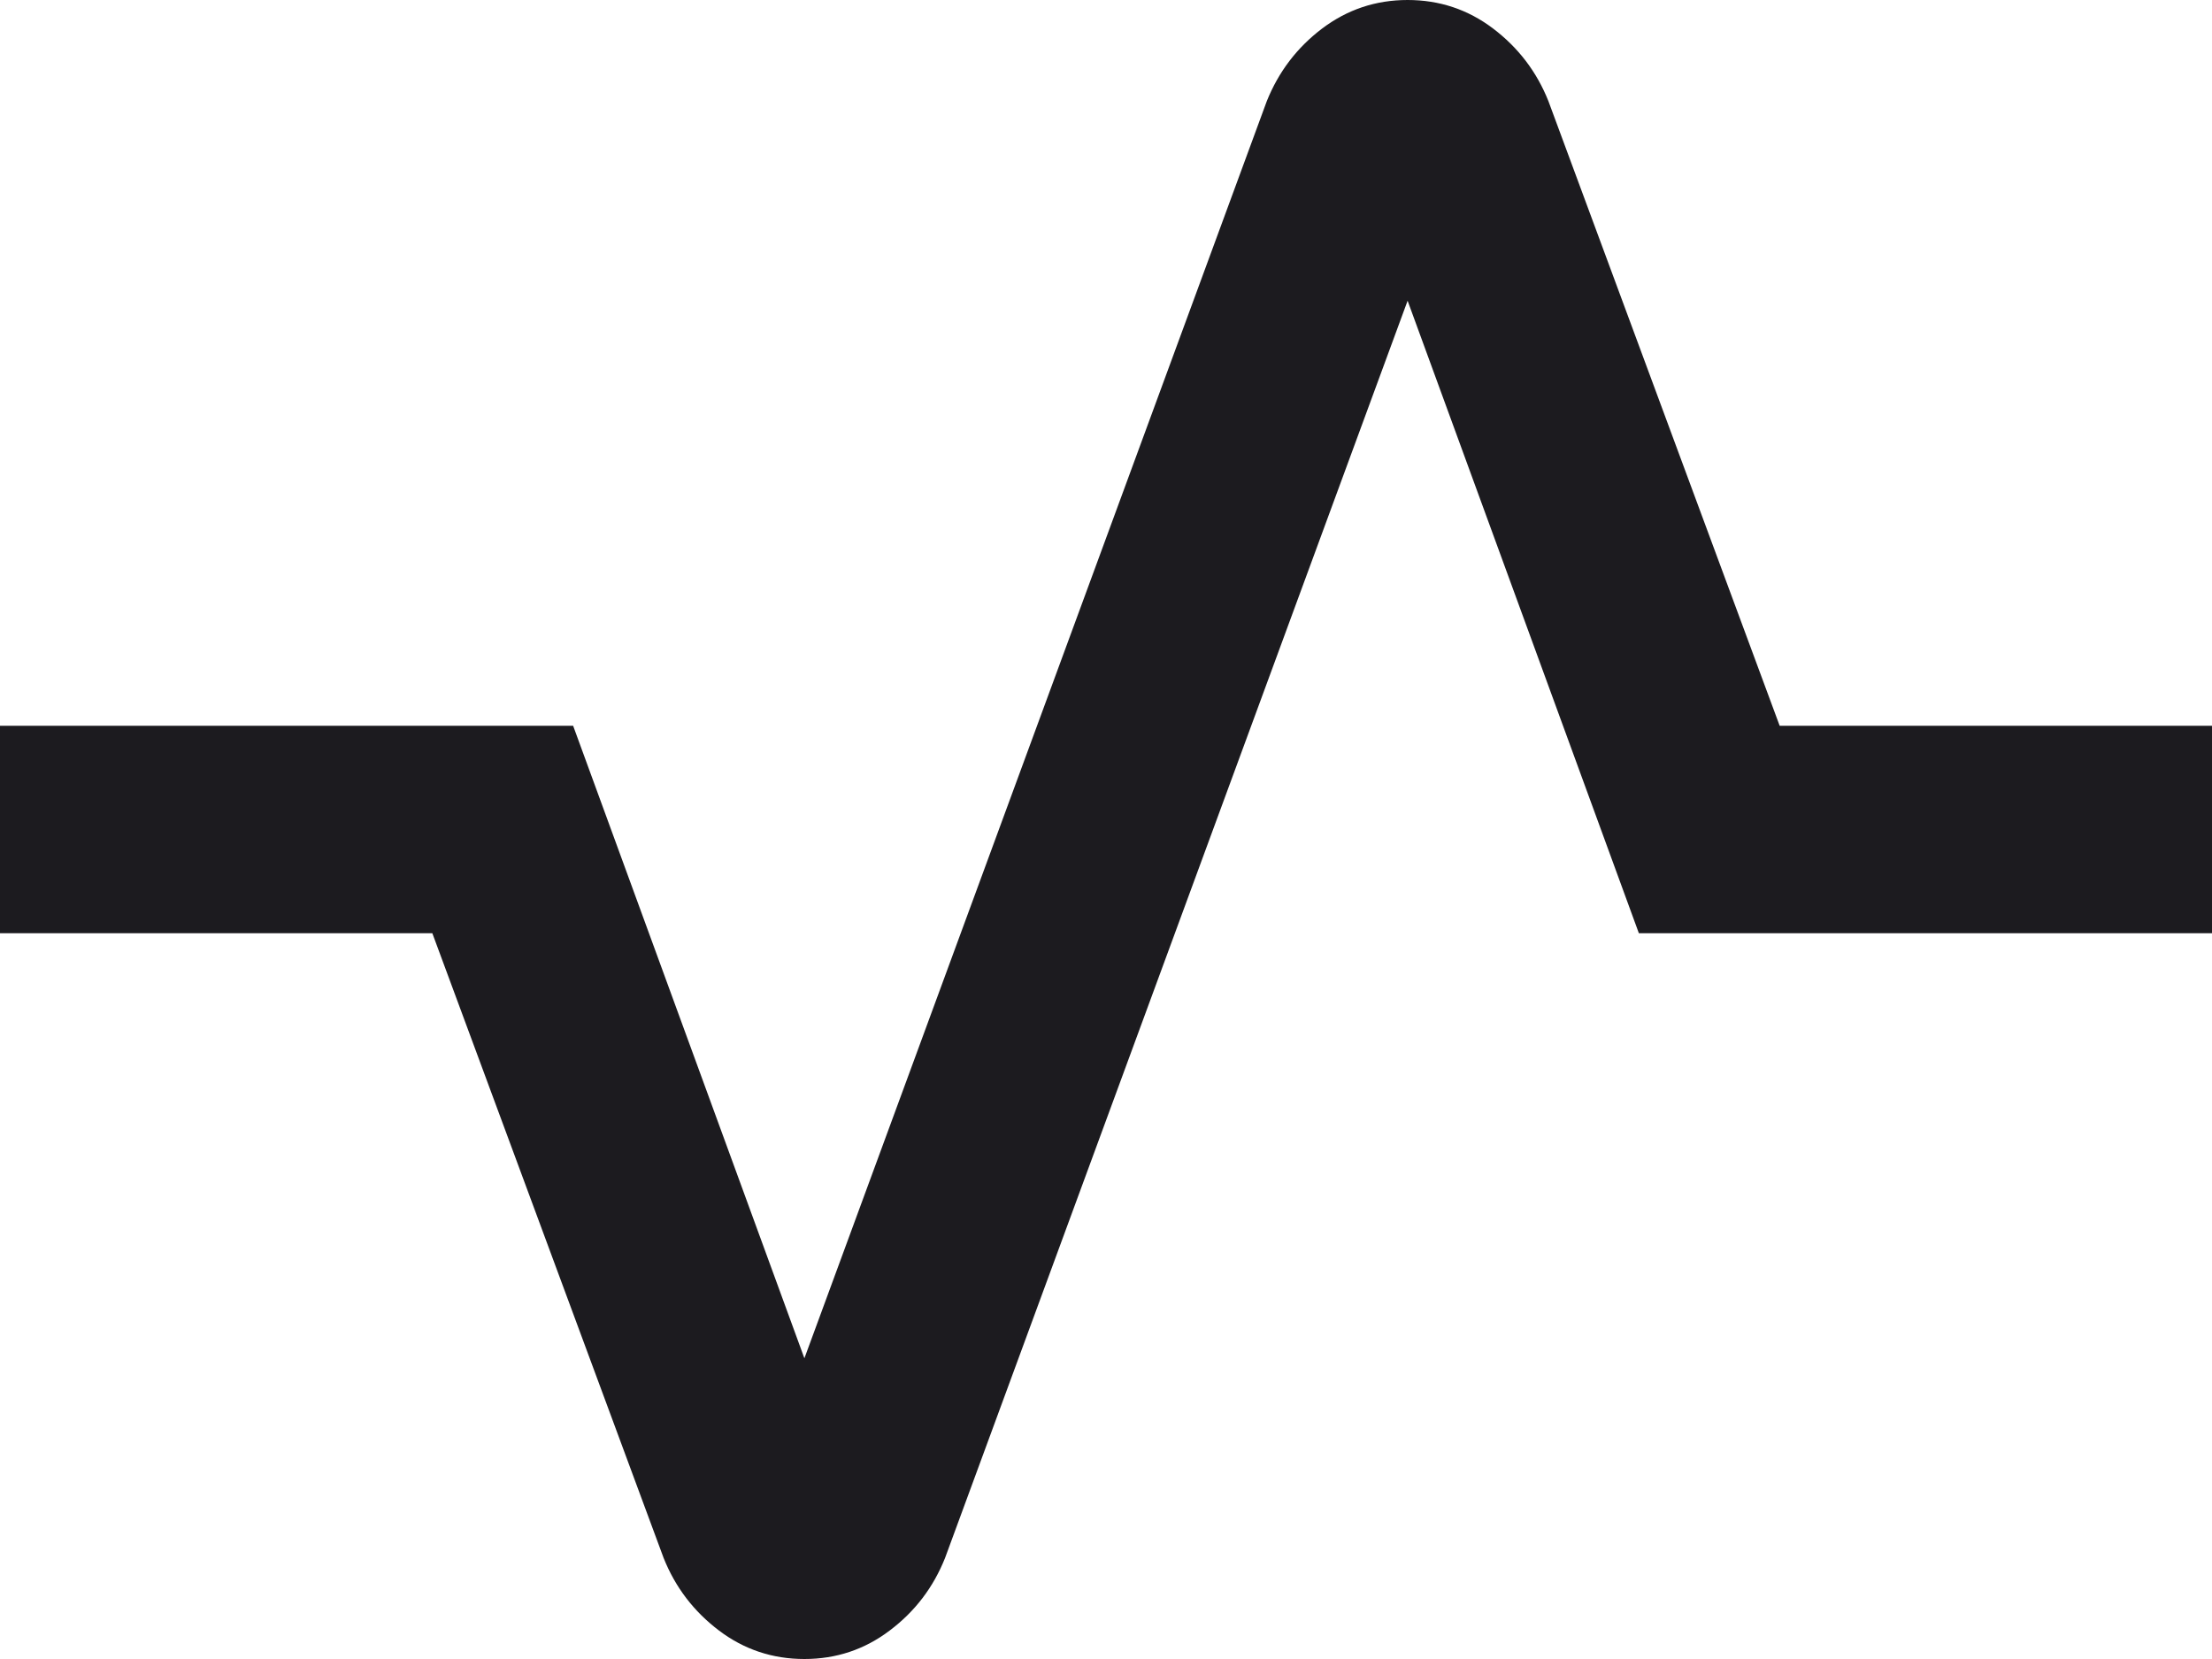 <svg width="20" height="15" viewBox="0 0 20 15" fill="none" xmlns="http://www.w3.org/2000/svg">
<path d="M7.273 15C6.985 15 6.727 14.914 6.5 14.742C6.273 14.57 6.106 14.352 6 14.086L3.909 8.438H0V6.562H5.182L7.273 12.281L11.454 0.914C11.561 0.648 11.727 0.43 11.954 0.258C12.182 0.086 12.439 0 12.727 0C13.015 0 13.273 0.086 13.5 0.258C13.727 0.43 13.894 0.648 14 0.914L16.091 6.562H20V8.438H14.818L12.727 2.719L8.545 14.086C8.439 14.352 8.273 14.57 8.045 14.742C7.818 14.914 7.561 15 7.273 15Z" fill="#1C1B1F"/>
</svg>
